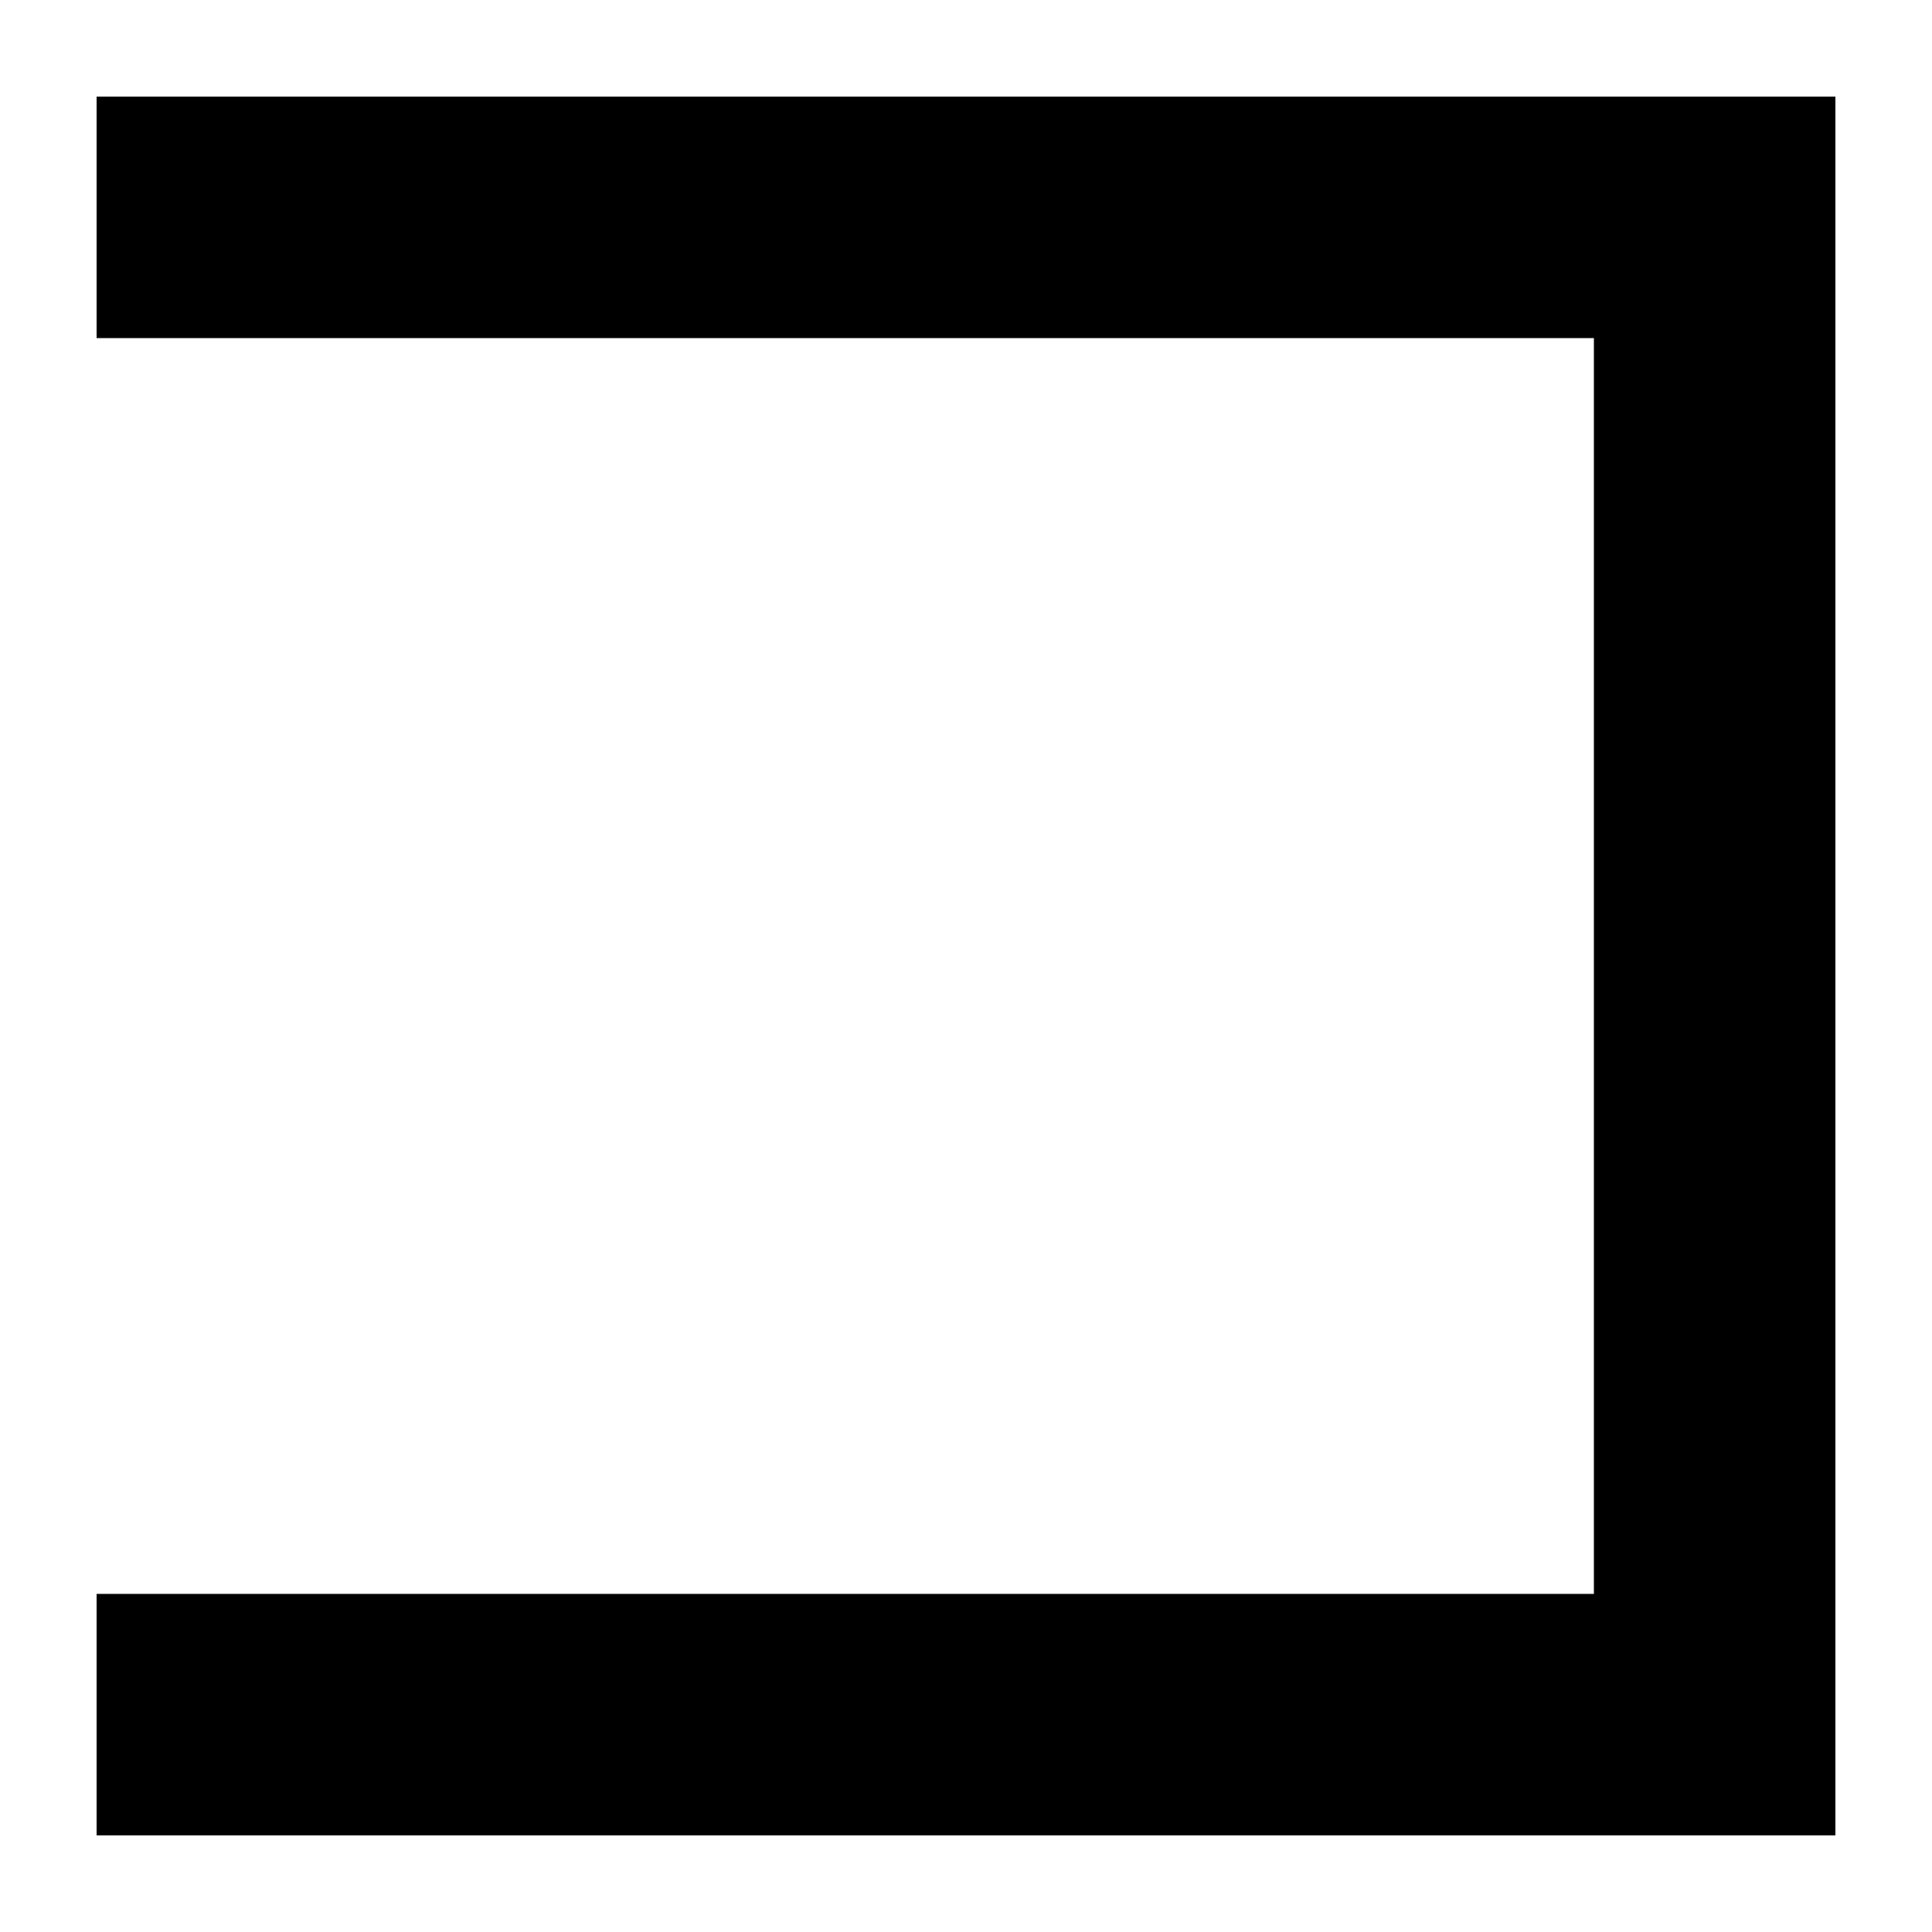 <?xml version="1.0" encoding="utf-8"?>
<!-- Generator: Adobe Illustrator 26.3.1, SVG Export Plug-In . SVG Version: 6.00 Build 0)  -->
<svg version="1.1" id="レイヤー_1" xmlns="http://www.w3.org/2000/svg" xmlns:xlink="http://www.w3.org/1999/xlink" x="0px"
	 y="0px" viewBox="0 0 100 100" style="enable-background:new 0 0 100 100;" xml:space="preserve">
<g>
	<path d="M6.7,92.8v-8.2h77.5V15.4H6.7V7.2h85.7v85.7H6.7z"/>
	<path d="M95,95H5V82.5h77.5v-65H5V5h90V95z M8.9,90.7h81.4V9.3H8.9v3.9h77.5v73.5H8.9V90.7z"/>
</g>
</svg>

